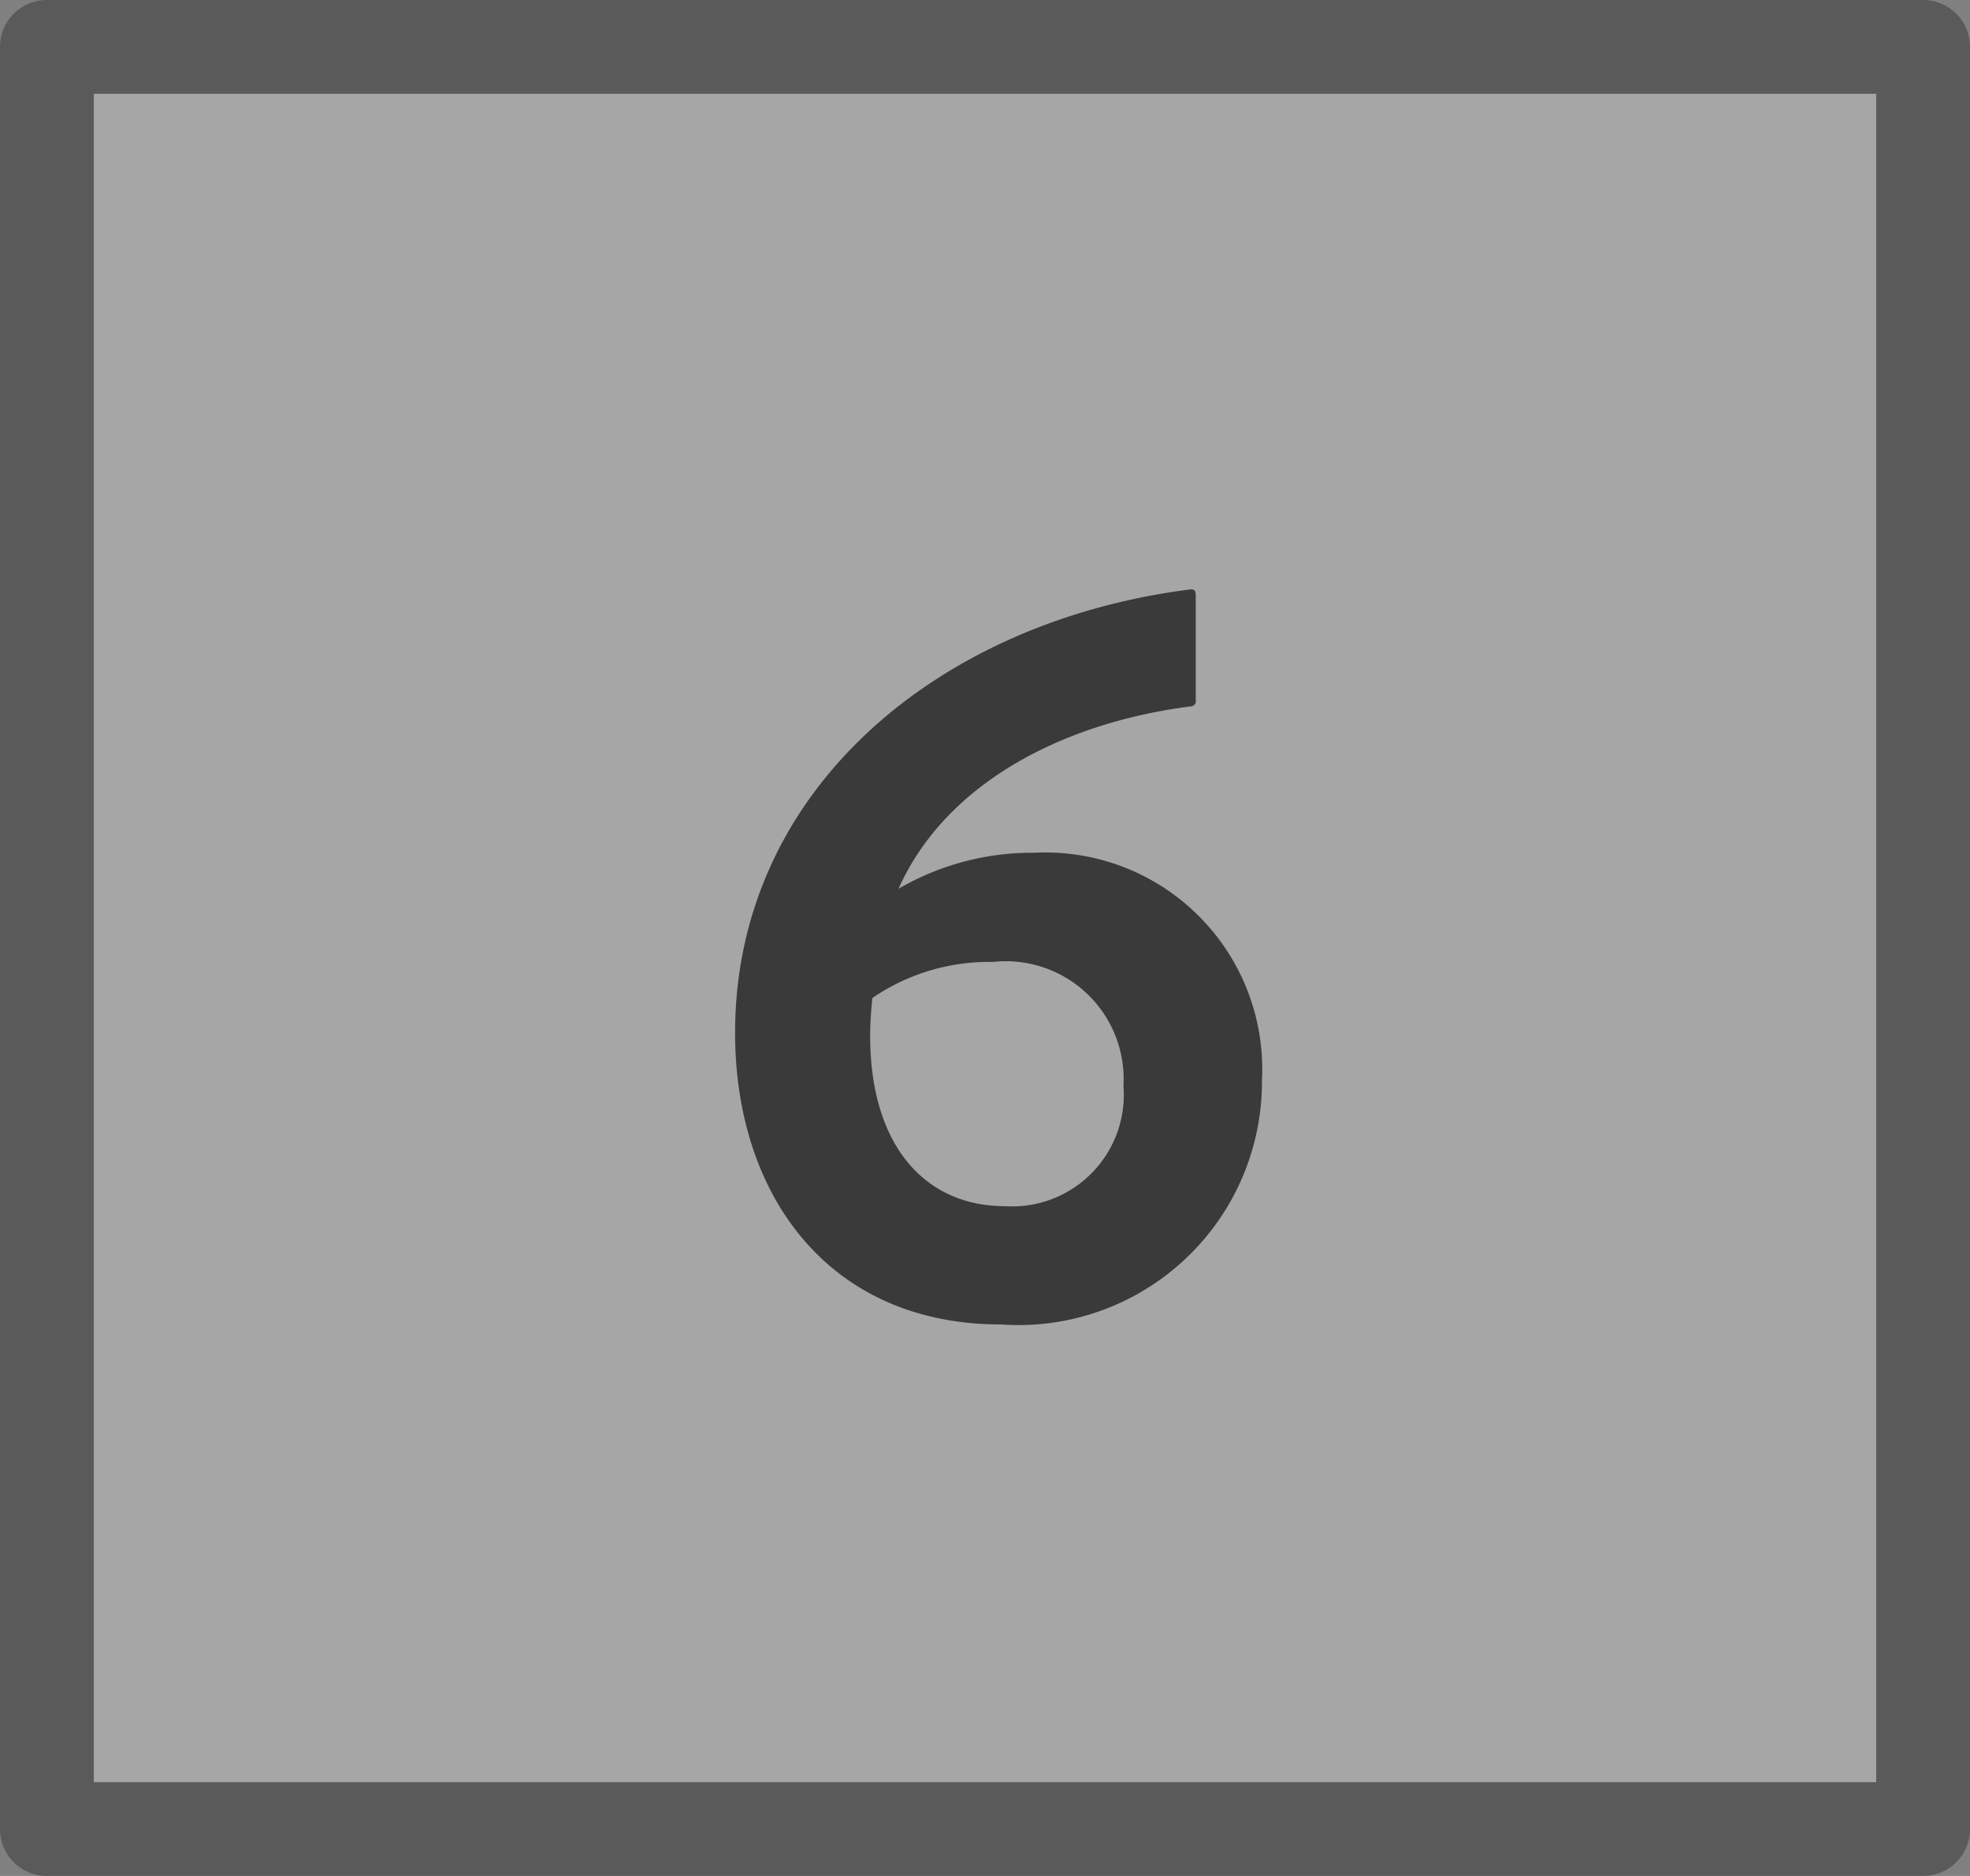 <svg id="S_Multichannel_6Button_N_21x20_2x" data-name="S_Multichannel_6Button_N_21x20@2x" xmlns="http://www.w3.org/2000/svg" width="42" height="40" viewBox="0 0 42 40">
  <rect x="0" y="0" width="42" height="40" fill="#808080" stroke="none"/>
  <defs>
    <style>
      .Background {
        fill: #fff;
      }

      .Background, .fillMedium {
        opacity: 0.3;
      }

      .fill {
        fill-rule: evenodd;
        opacity: 0.65;
      }

      
    </style>
  </defs>
  <title>S_Multichannel_6Button_N_21x20@2x</title>
  <path class="Background" d="M40,2V38H2V2H40Z"/>
  <path class="fill" d="M25.493,14.919a0.117,0.117,0,0,1-.12.144c-2.784.36-5.232,1.68-6.217,3.888a5.654,5.654,0,0,1,2.9-.768,4.622,4.622,0,0,1,4.849,4.849,5.191,5.191,0,0,1-5.569,5.208c-3.672,0-5.664-2.76-5.664-6.217,0-5.185,4.344-8.785,9.721-9.457,0.1,0,.1.072,0.1,0.144v2.208ZM18.6,21.279a7.006,7.006,0,0,0-.048.816c0,2.28,1.128,3.624,2.88,3.624a2.381,2.381,0,0,0,2.52-2.568,2.512,2.512,0,0,0-2.784-2.64A4.405,4.405,0,0,0,18.6,21.279Z"/>
  <path class="fillMedium" d="M40,2V38H2V2H40Zm1-2H1A1,1,0,0,0,0,1V39a1,1,0,0,0,1,1H41a1,1,0,0,0,1-1V1A1,1,0,0,0,41,0Z"/>
  </svg>